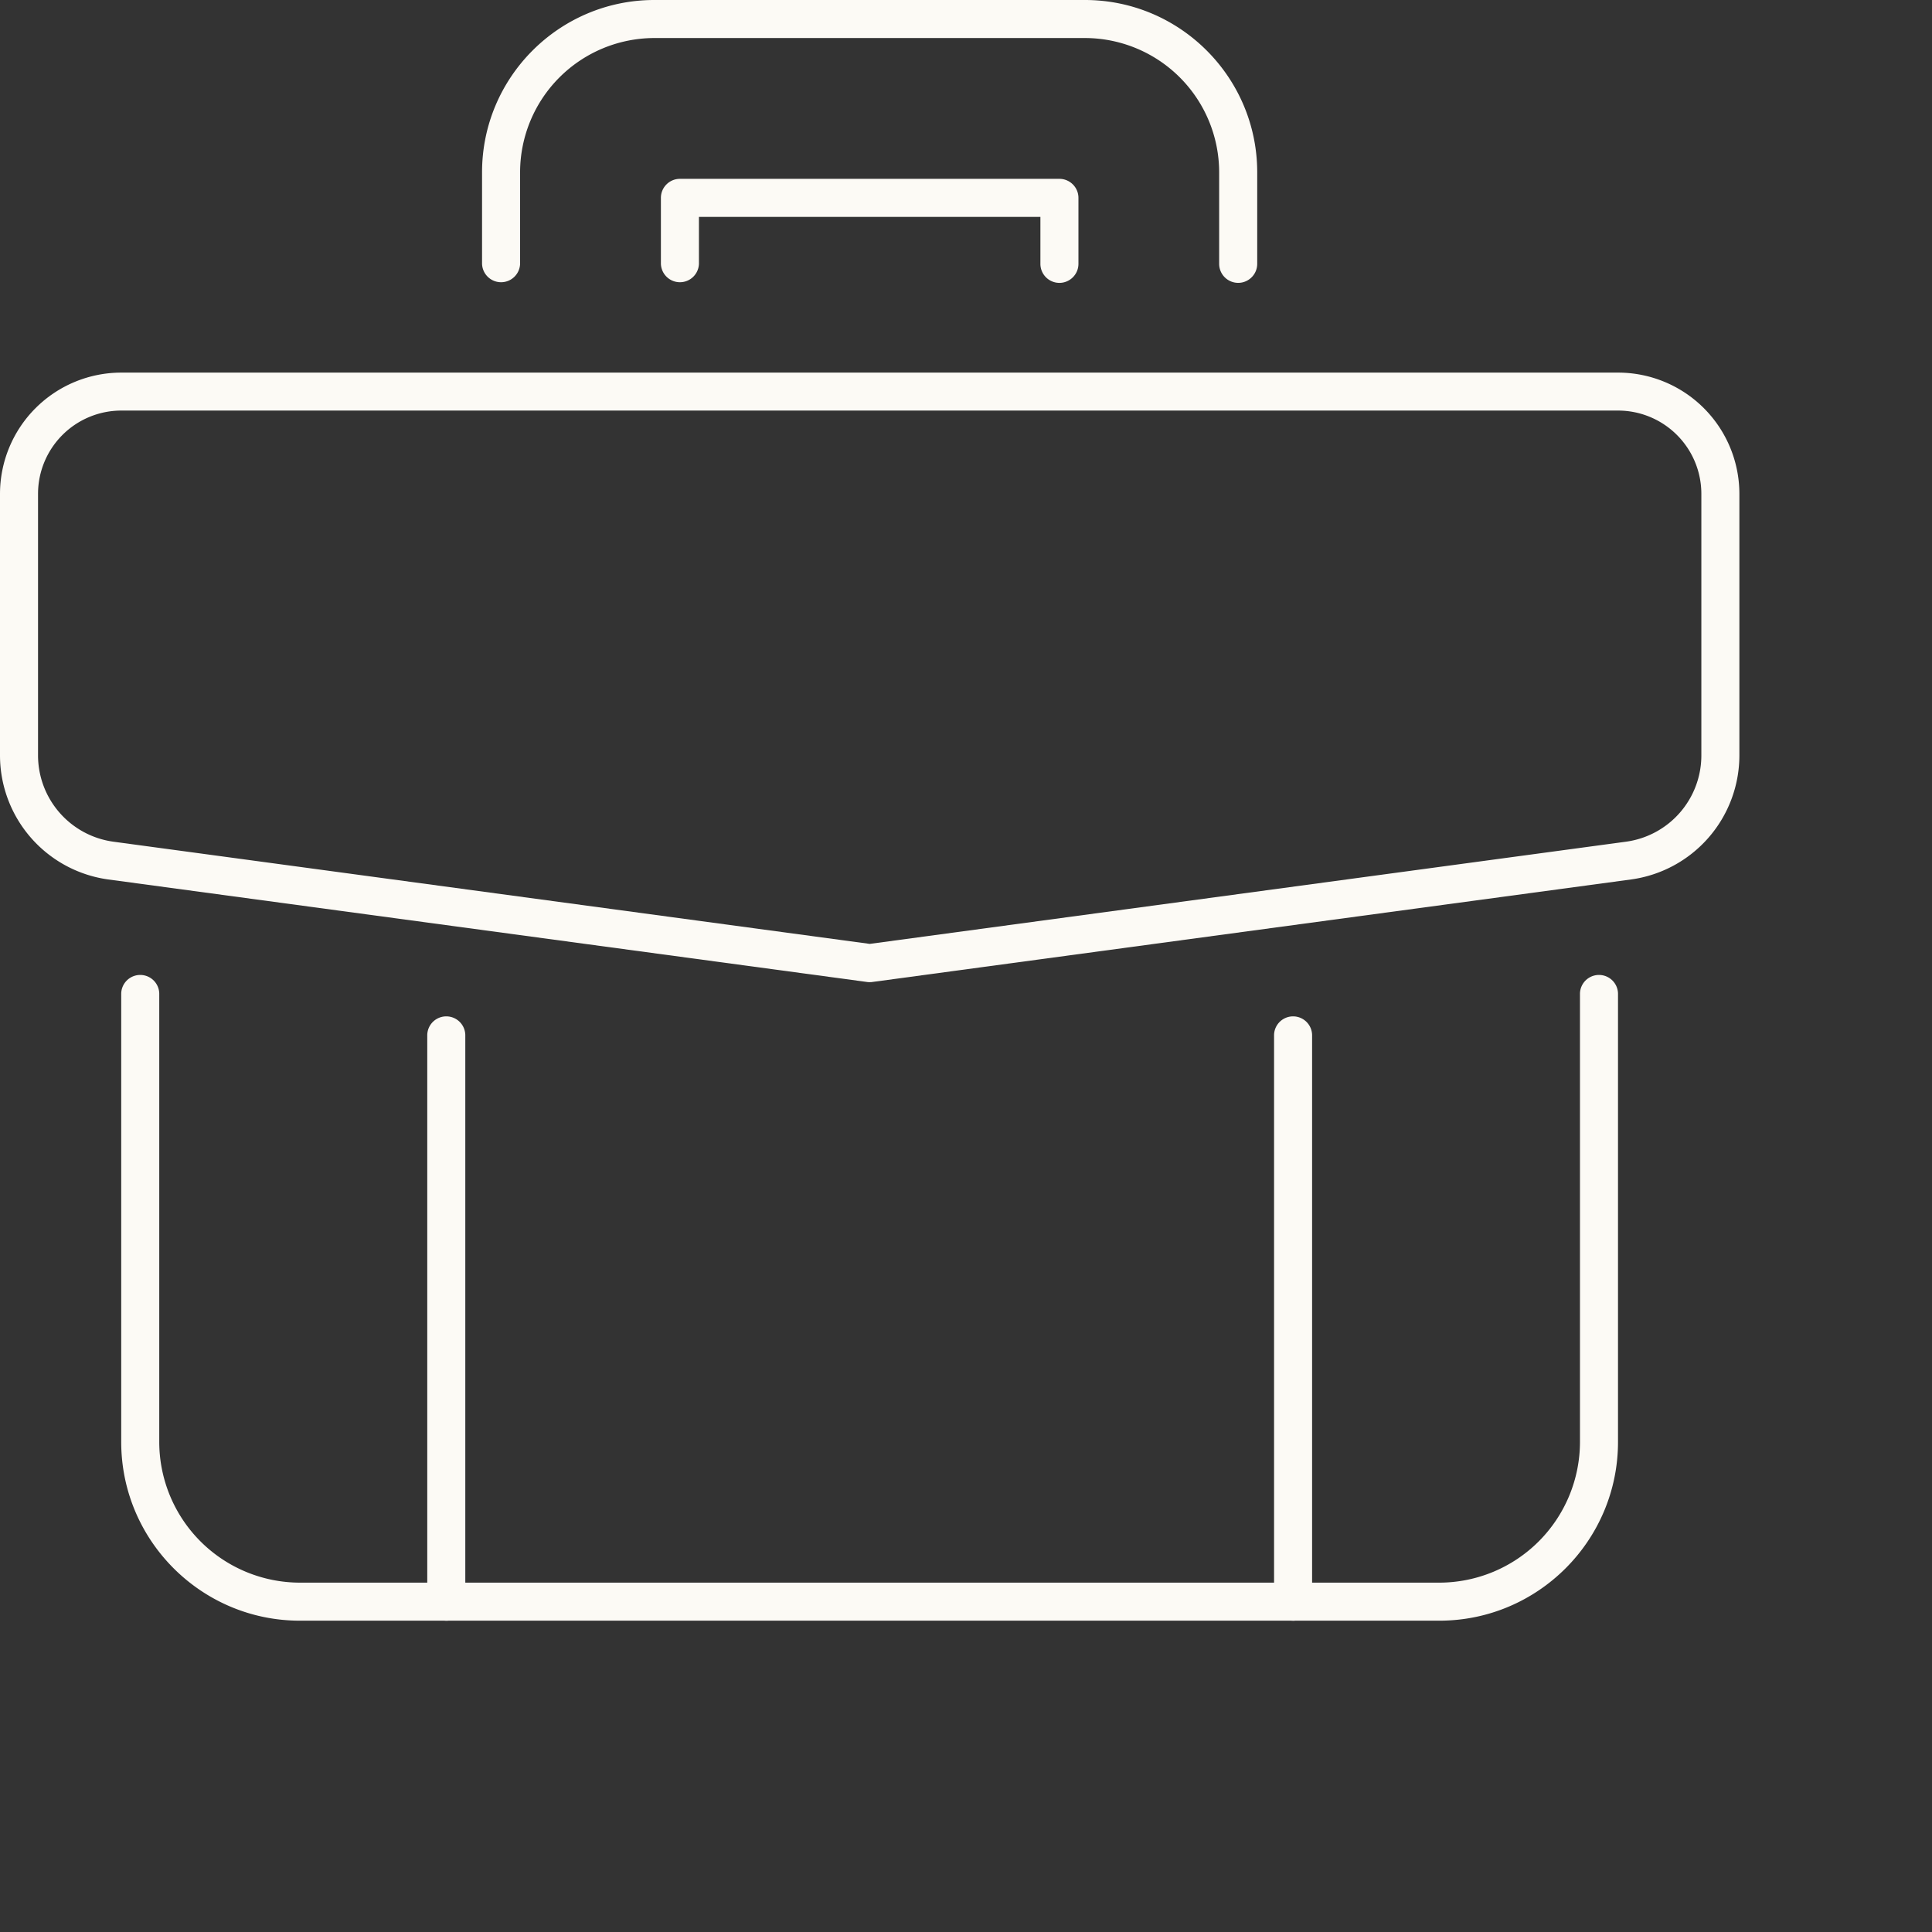<svg xmlns="http://www.w3.org/2000/svg" width="86" height="86" fill="none"><rect width="100%" height="100%" fill="#333333" stroke="none"/><path fill="#FCFAF5" d="M55.116 12.591a.847.847 0 0 1-.847-.846V7.669a5.982 5.982 0 0 0-5.976-5.976H29.127a5.983 5.983 0 0 0-5.976 5.976v4.076a.847.847 0 0 1-1.693 0V7.669c0-4.23 3.44-7.669 7.67-7.669h19.165c4.23 0 7.67 3.44 7.67 7.669v4.076c0 .467-.38.846-.847.846Z"/><path fill="#FCFAF5" d="M47.158 12.592a.847.847 0 0 1-.846-.847V9.654h-15.2v2.091a.847.847 0 0 1-1.693 0V8.807c0-.467.38-.846.846-.846h16.893c.467 0 .847.38.847.846v2.938c0 .467-.38.847-.847.847Zm-8.447 31.127c-.037 0-.075 0-.112-.007L4.813 39.147A5.578 5.578 0 0 1 0 33.64V21.982a5.402 5.402 0 0 1 5.396-5.396H72.03a5.402 5.402 0 0 1 5.396 5.396v11.657a5.578 5.578 0 0 1-4.816 5.508l-33.786 4.565c-.037.007-.075.007-.113.007ZM5.396 18.276a3.708 3.708 0 0 0-3.703 3.703v11.657a3.88 3.88 0 0 0 3.349 3.83l33.673 4.55 33.67-4.55a3.877 3.877 0 0 0 3.348-3.83V21.979a3.708 3.708 0 0 0-3.703-3.703H5.396Z"/><path fill="#FCFAF5" d="M64.07 72.142H13.35c-4.387 0-7.954-3.568-7.954-7.955V44.216a.847.847 0 0 1 1.693 0v19.971a6.269 6.269 0 0 0 6.26 6.262h50.72a6.269 6.269 0 0 0 6.261-6.262V44.216a.847.847 0 0 1 1.693 0v19.971c0 4.387-3.567 7.955-7.954 7.955Z"/><path fill="#FCFAF5" d="M19.866 72.142a.847.847 0 0 1-.847-.847V46.06a.847.847 0 0 1 1.693 0v25.236c0 .468-.38.847-.846.847Zm37.694 0a.847.847 0 0 1-.847-.847V46.06a.847.847 0 0 1 1.693 0v25.236a.847.847 0 0 1-.846.847Z"/></svg>